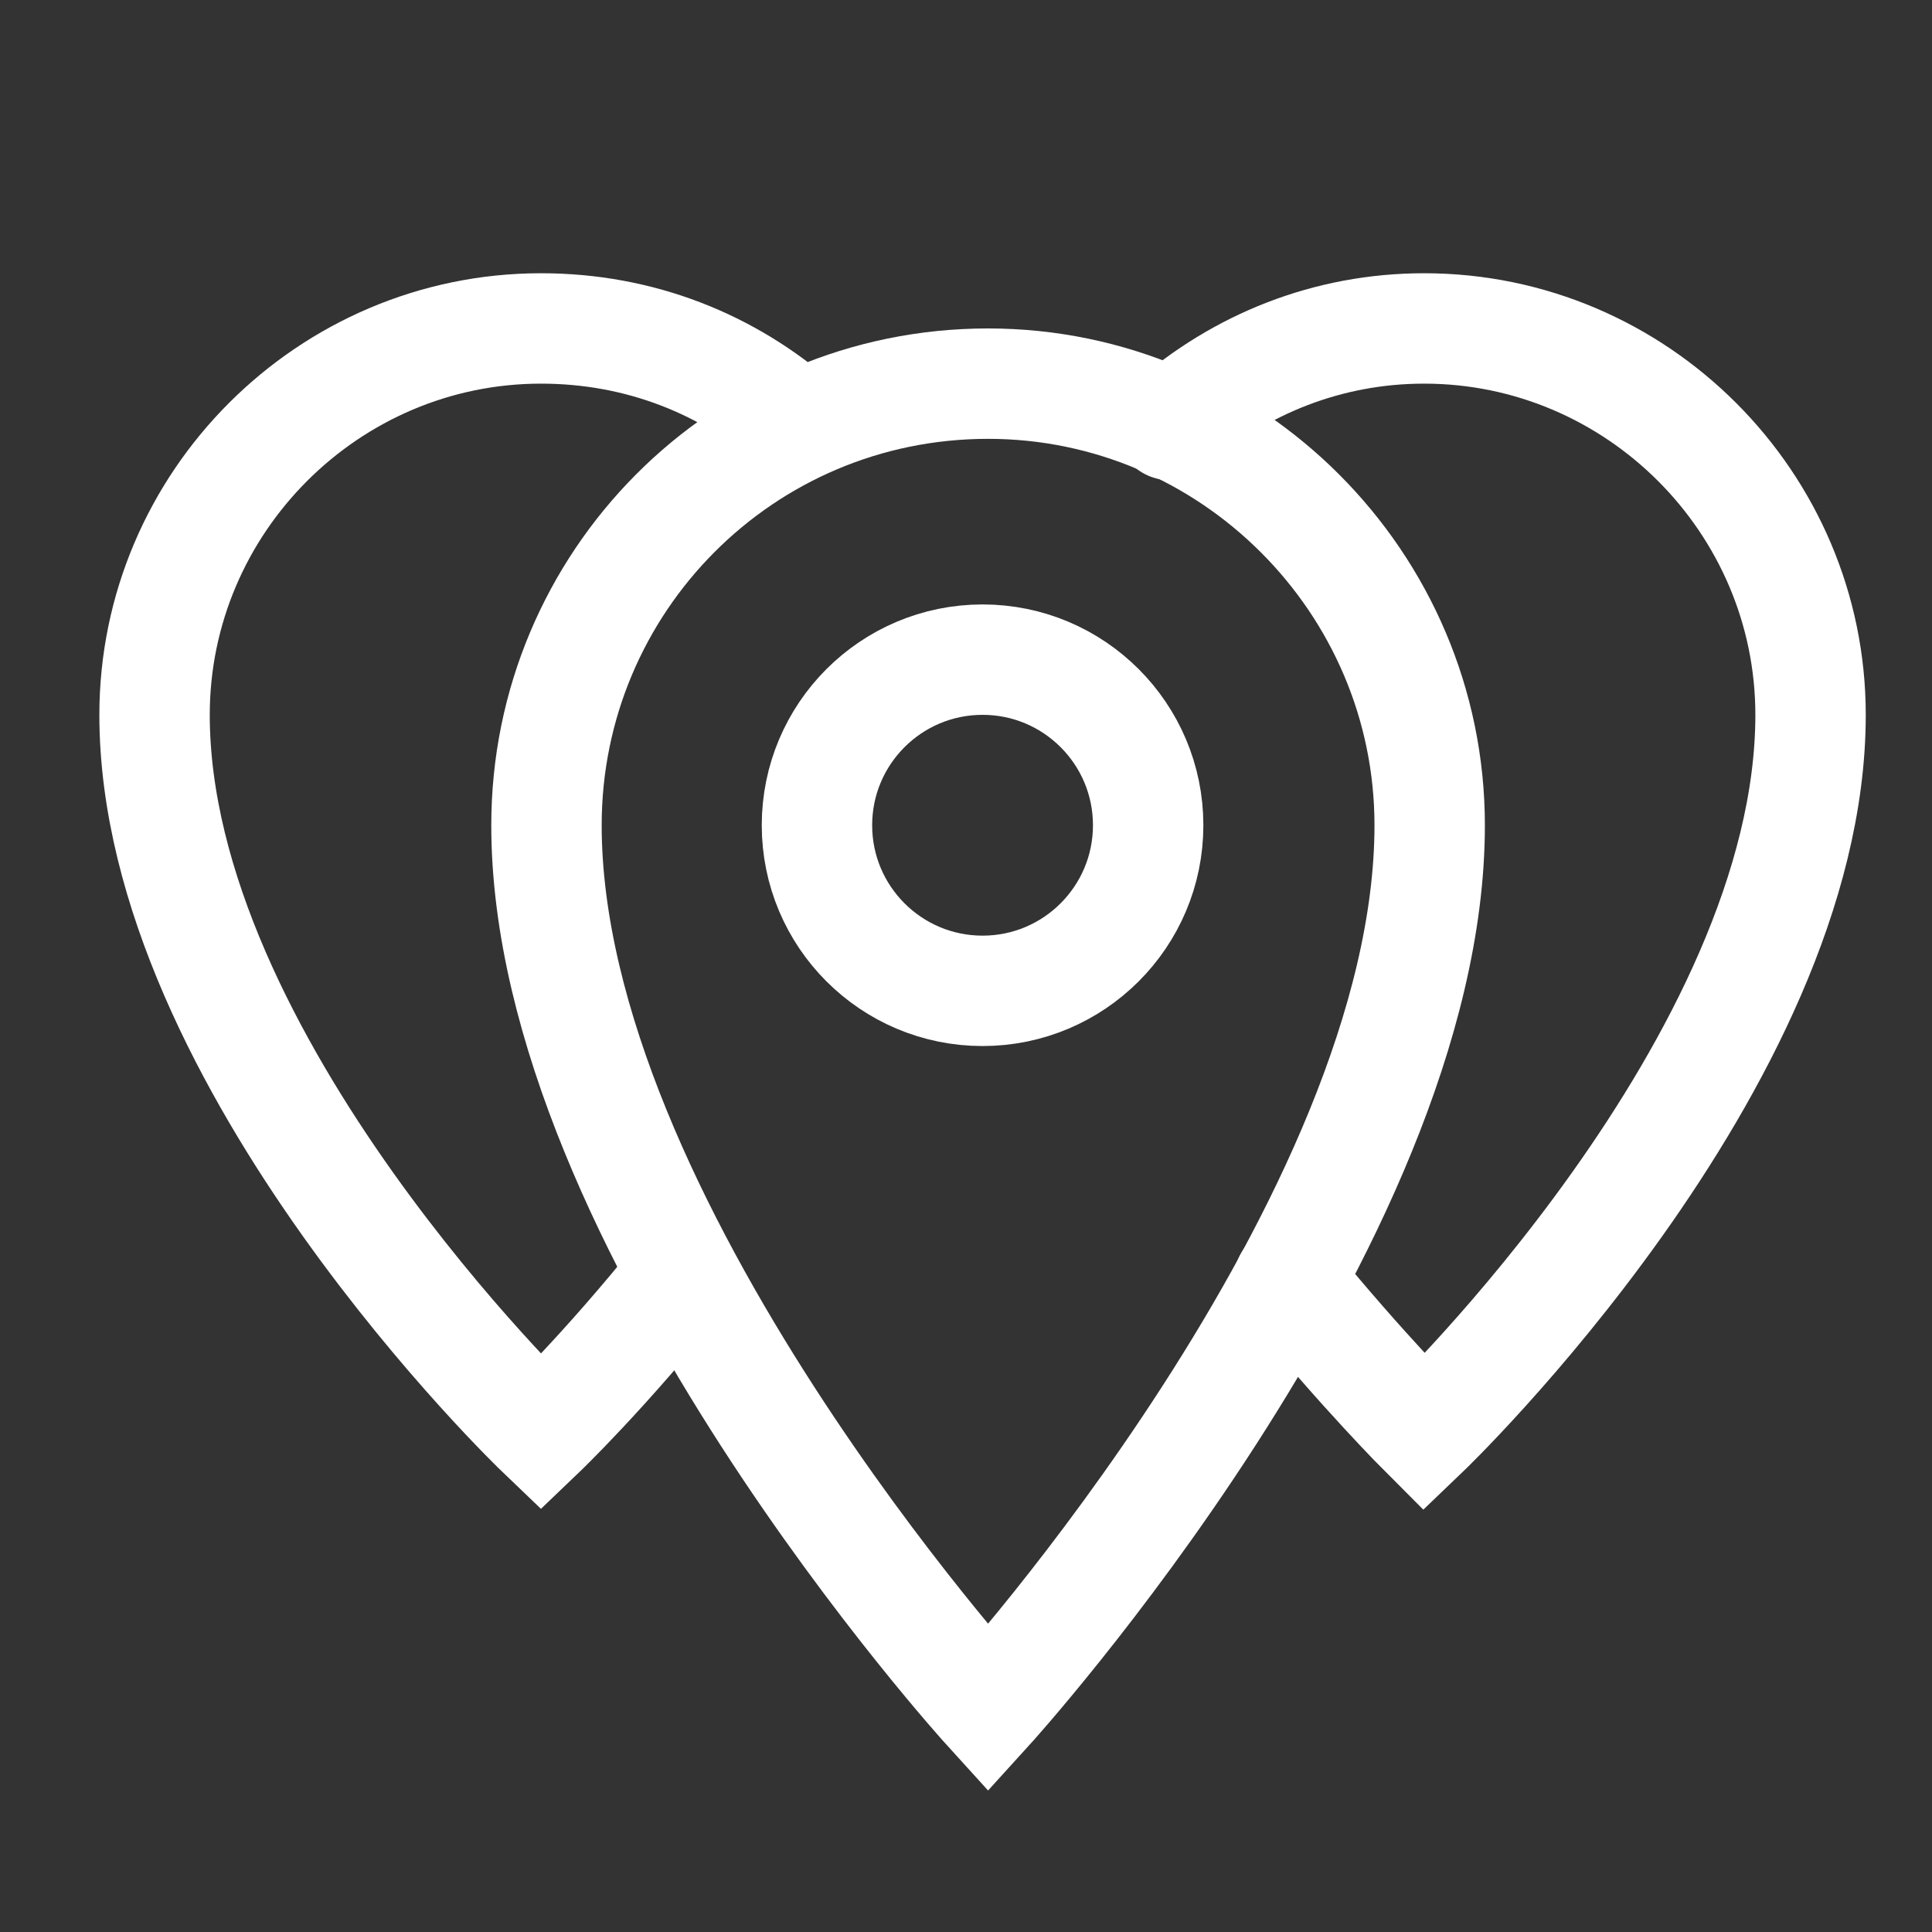 <?xml version="1.0" encoding="UTF-8"?>
<!-- Generator: Adobe Illustrator 26.5.0, SVG Export Plug-In . SVG Version: 6.00 Build 0)  -->
<svg xmlns="http://www.w3.org/2000/svg" xmlns:xlink="http://www.w3.org/1999/xlink" version="1.1" id="Layer_1" x="0px" y="0px" viewBox="0 0 70 70" style="enable-background:new 0 0 70 70;" xml:space="preserve">
<rect x="0" y="0" width="70" height="70" fill="#333333" stroke="none"/>
<style type="text/css">
	.st0{fill:#FFFFFF;}
	.st1{fill:#E91F27;}
	.st2{fill:none;stroke:#E91F27;stroke-width:2;stroke-miterlimit:10;}
	.st3{fill:none;stroke:#E91F27;stroke-width:4;stroke-miterlimit:10;}
	.st4{fill:none;stroke:#FFFFFF;stroke-miterlimit:10;}
	.st5{fill-rule:evenodd;clip-rule:evenodd;fill:#FFFFFF;}
	.st6{fill:none;stroke:#E91F27;stroke-width:4;stroke-linecap:round;stroke-miterlimit:10;}
	.st7{fill:none;stroke:#FFFFFF;stroke-width:4;stroke-linecap:round;stroke-miterlimit:10;}
</style>
<g>
	<g>
		<path class="st7" d="M35.8,13.9c8.8,0,16,7.2,16,16c0,14.4-16,32-16,32s-16-17.6-16-32C19.8,21.1,26.9,13.9,35.8,13.9z"></path>
		<path class="st7" d="M24.7,46.2c-2.8,3.5-5.1,5.7-5.1,5.7s-14-13.4-14-26c0-7.7,6.3-14,14-14c3.6,0,6.8,1.3,9.3,3.5"></path>
		<path class="st7" d="M42.4,15.4c2.5-2.2,5.7-3.5,9.2-3.5c7.7,0,14,6.3,14,14c0,12.6-14,26-14,26s-2.2-2.2-4.9-5.5"></path>
		<circle class="st7" cx="35.6" cy="29.9" r="6"></circle>
	</g>
</g>
</svg>
